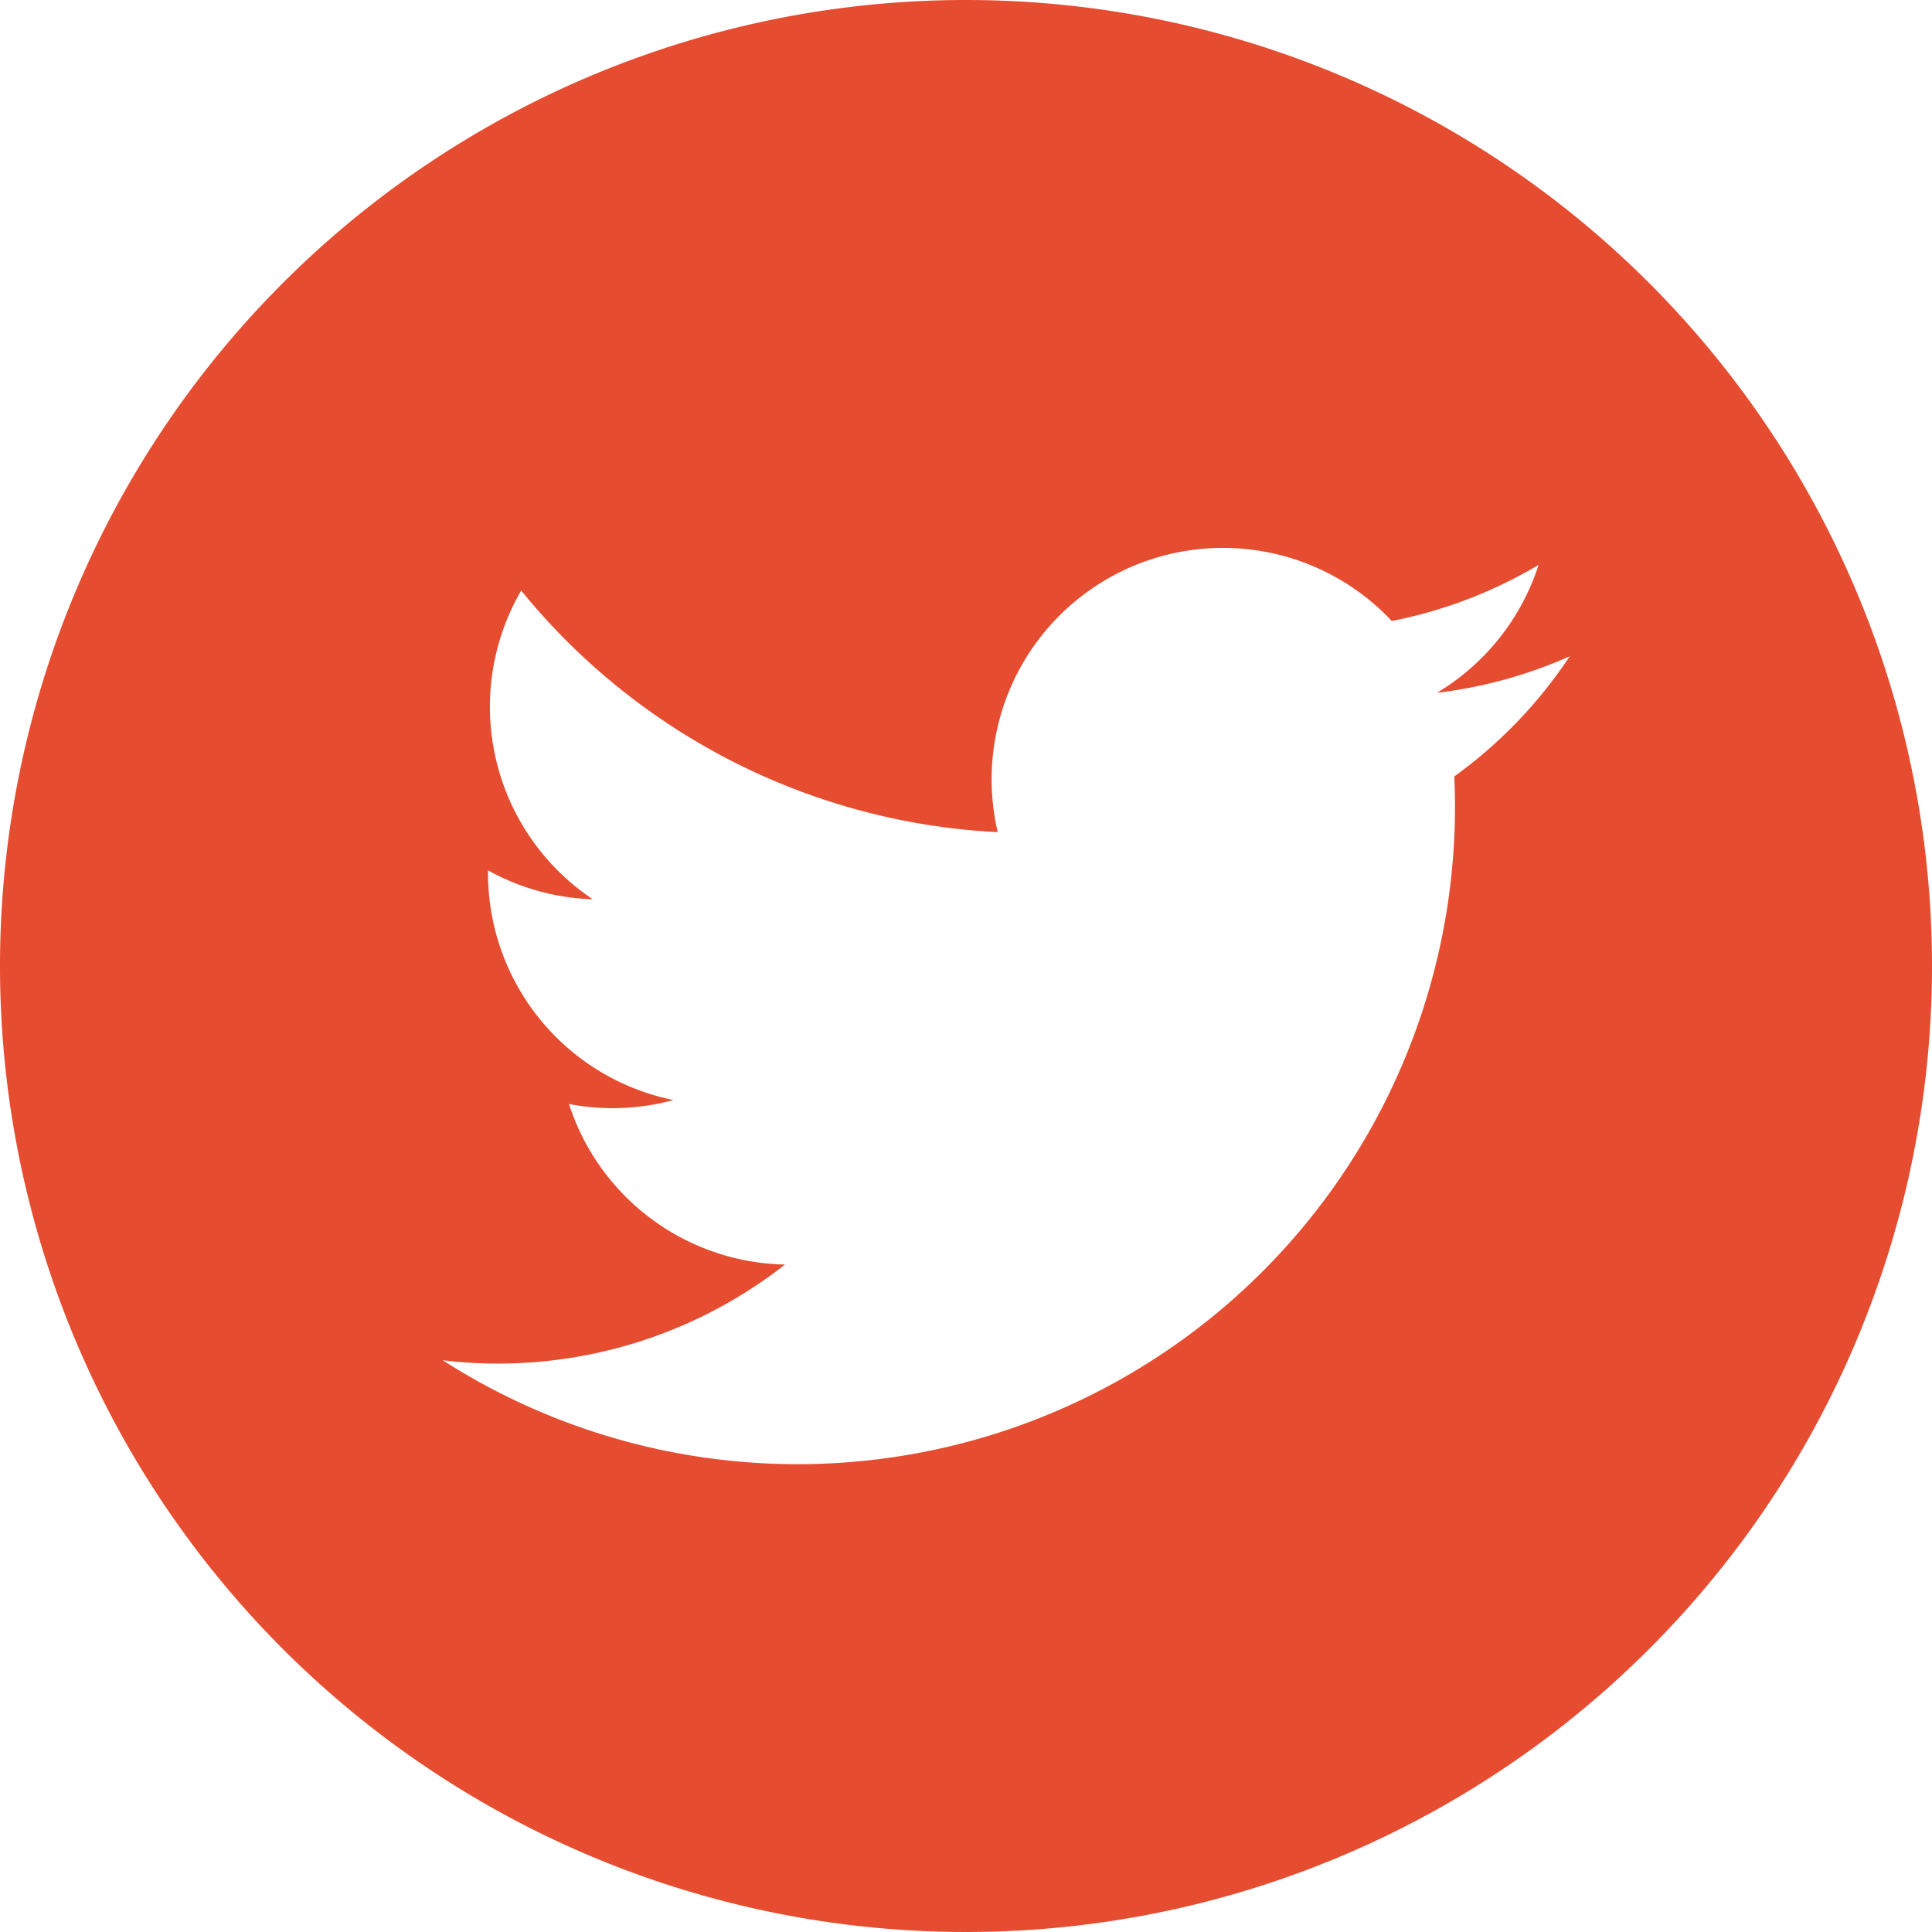 <svg xmlns="http://www.w3.org/2000/svg" width="42" height="42" viewBox="0 0 42 42">
  <path id="iconmonstr-twitter-4" d="M21,0A21,21,0,1,0,42,21,21,21,0,0,0,21,0ZM31.615,16.879A14.293,14.293,0,0,1,9.625,29.571a10.112,10.112,0,0,0,7.441-2.081A5.038,5.038,0,0,1,12.369,24a5.041,5.041,0,0,0,2.272-.086,5.034,5.034,0,0,1-4.032-4.993,5.014,5.014,0,0,0,2.277.628,5.034,5.034,0,0,1-1.556-6.711A14.267,14.267,0,0,0,21.69,18.09,5.03,5.03,0,0,1,30.256,13.5a10.026,10.026,0,0,0,3.192-1.22,5.047,5.047,0,0,1-2.21,2.781,10.027,10.027,0,0,0,2.886-.793A10.089,10.089,0,0,1,31.615,16.879Z" fill="#e64c30"/>
</svg>
